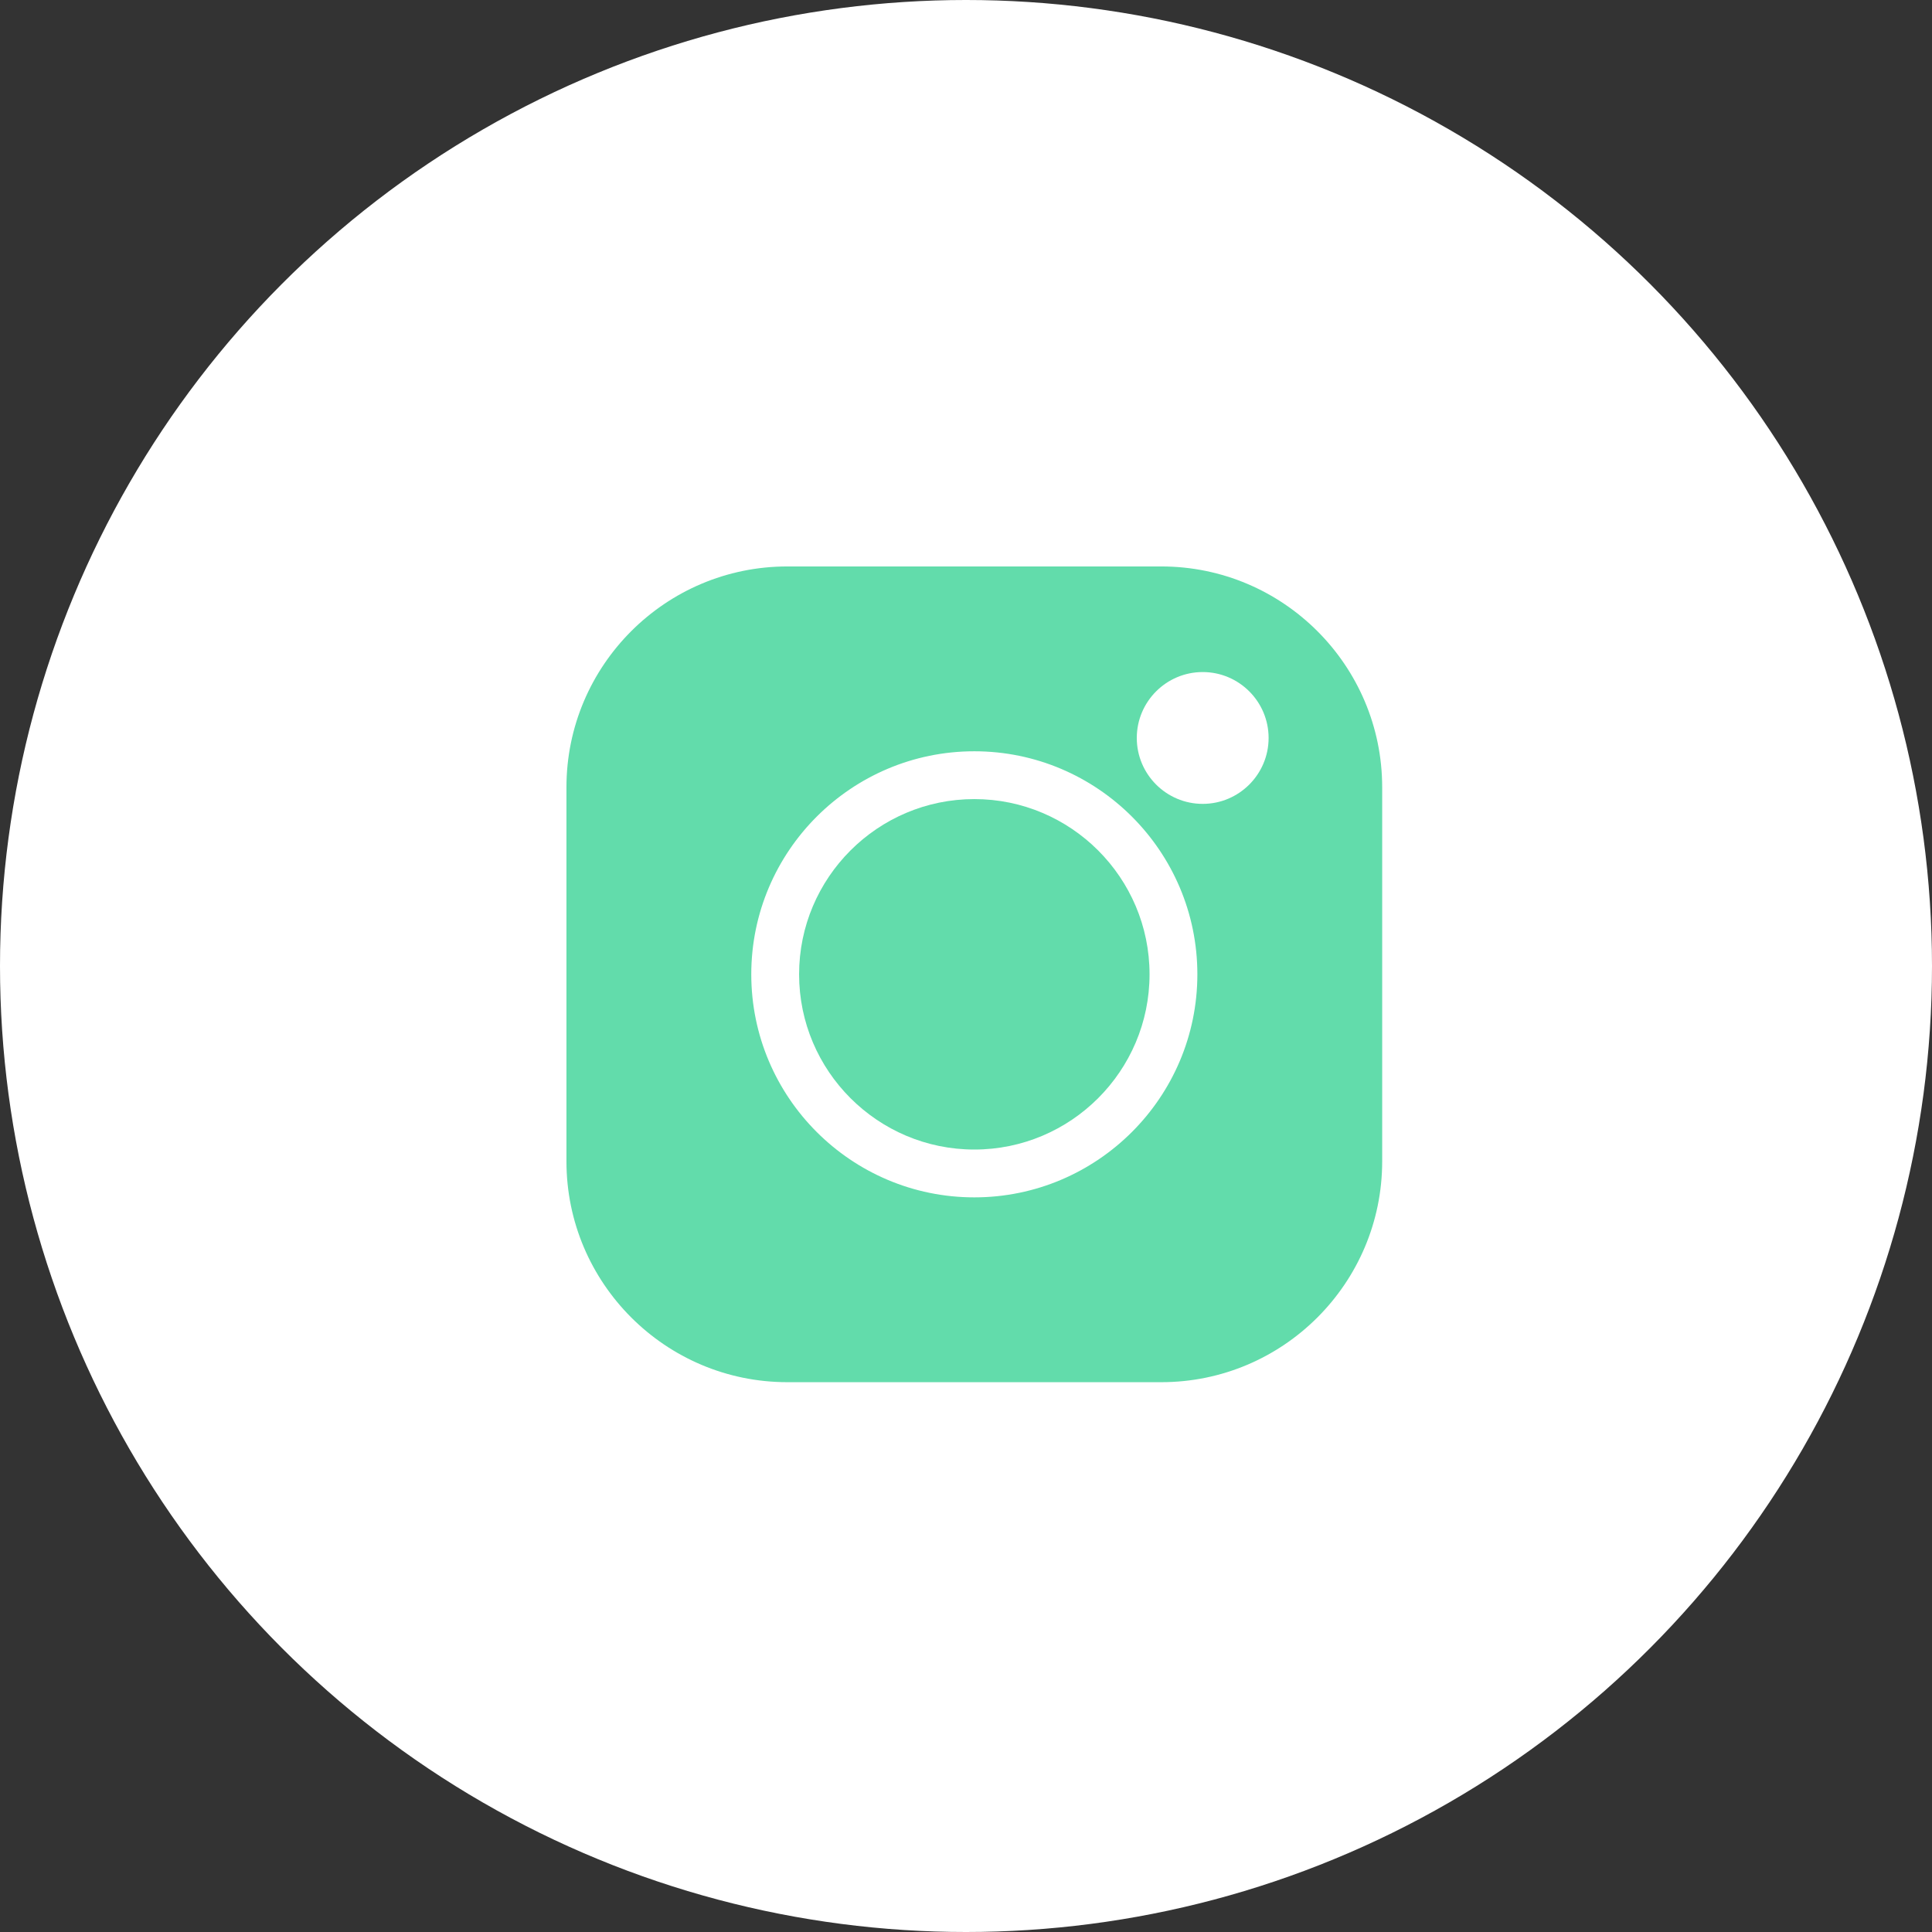 <?xml version="1.0" encoding="UTF-8"?> <svg xmlns="http://www.w3.org/2000/svg" width="191" height="191" viewBox="0 0 191 191" fill="none"><rect x="0" y="0" width="191" height="191" fill="#333333" stroke="none"/> <circle cx="95.5" cy="95.5" r="95.5" fill="white"></circle> <path d="M114.815 56H77.83C65.793 56 56 65.793 56 77.83V114.815C56 126.852 65.793 136.644 77.83 136.644H114.815C126.852 136.644 136.644 126.852 136.644 114.815V77.83C136.644 65.793 126.852 56 114.815 56V56ZM96.322 118.373C84.163 118.373 74.272 108.481 74.272 96.322C74.272 84.163 84.163 74.272 96.322 74.272C108.481 74.272 118.373 84.163 118.373 96.322C118.373 108.481 108.481 118.373 96.322 118.373ZM118.9 79.472C115.307 79.472 112.384 76.549 112.384 72.956C112.384 69.363 115.307 66.44 118.9 66.44C122.493 66.44 125.416 69.363 125.416 72.956C125.416 76.549 122.493 79.472 118.9 79.472Z" fill="#62DCAB"></path> <path d="M96.323 78.999C86.772 78.999 79 86.77 79 96.322C79 105.874 86.772 113.645 96.323 113.645C105.875 113.645 113.646 105.874 113.646 96.322C113.646 86.77 105.875 78.999 96.323 78.999Z" fill="#62DCAB"></path> </svg> 
